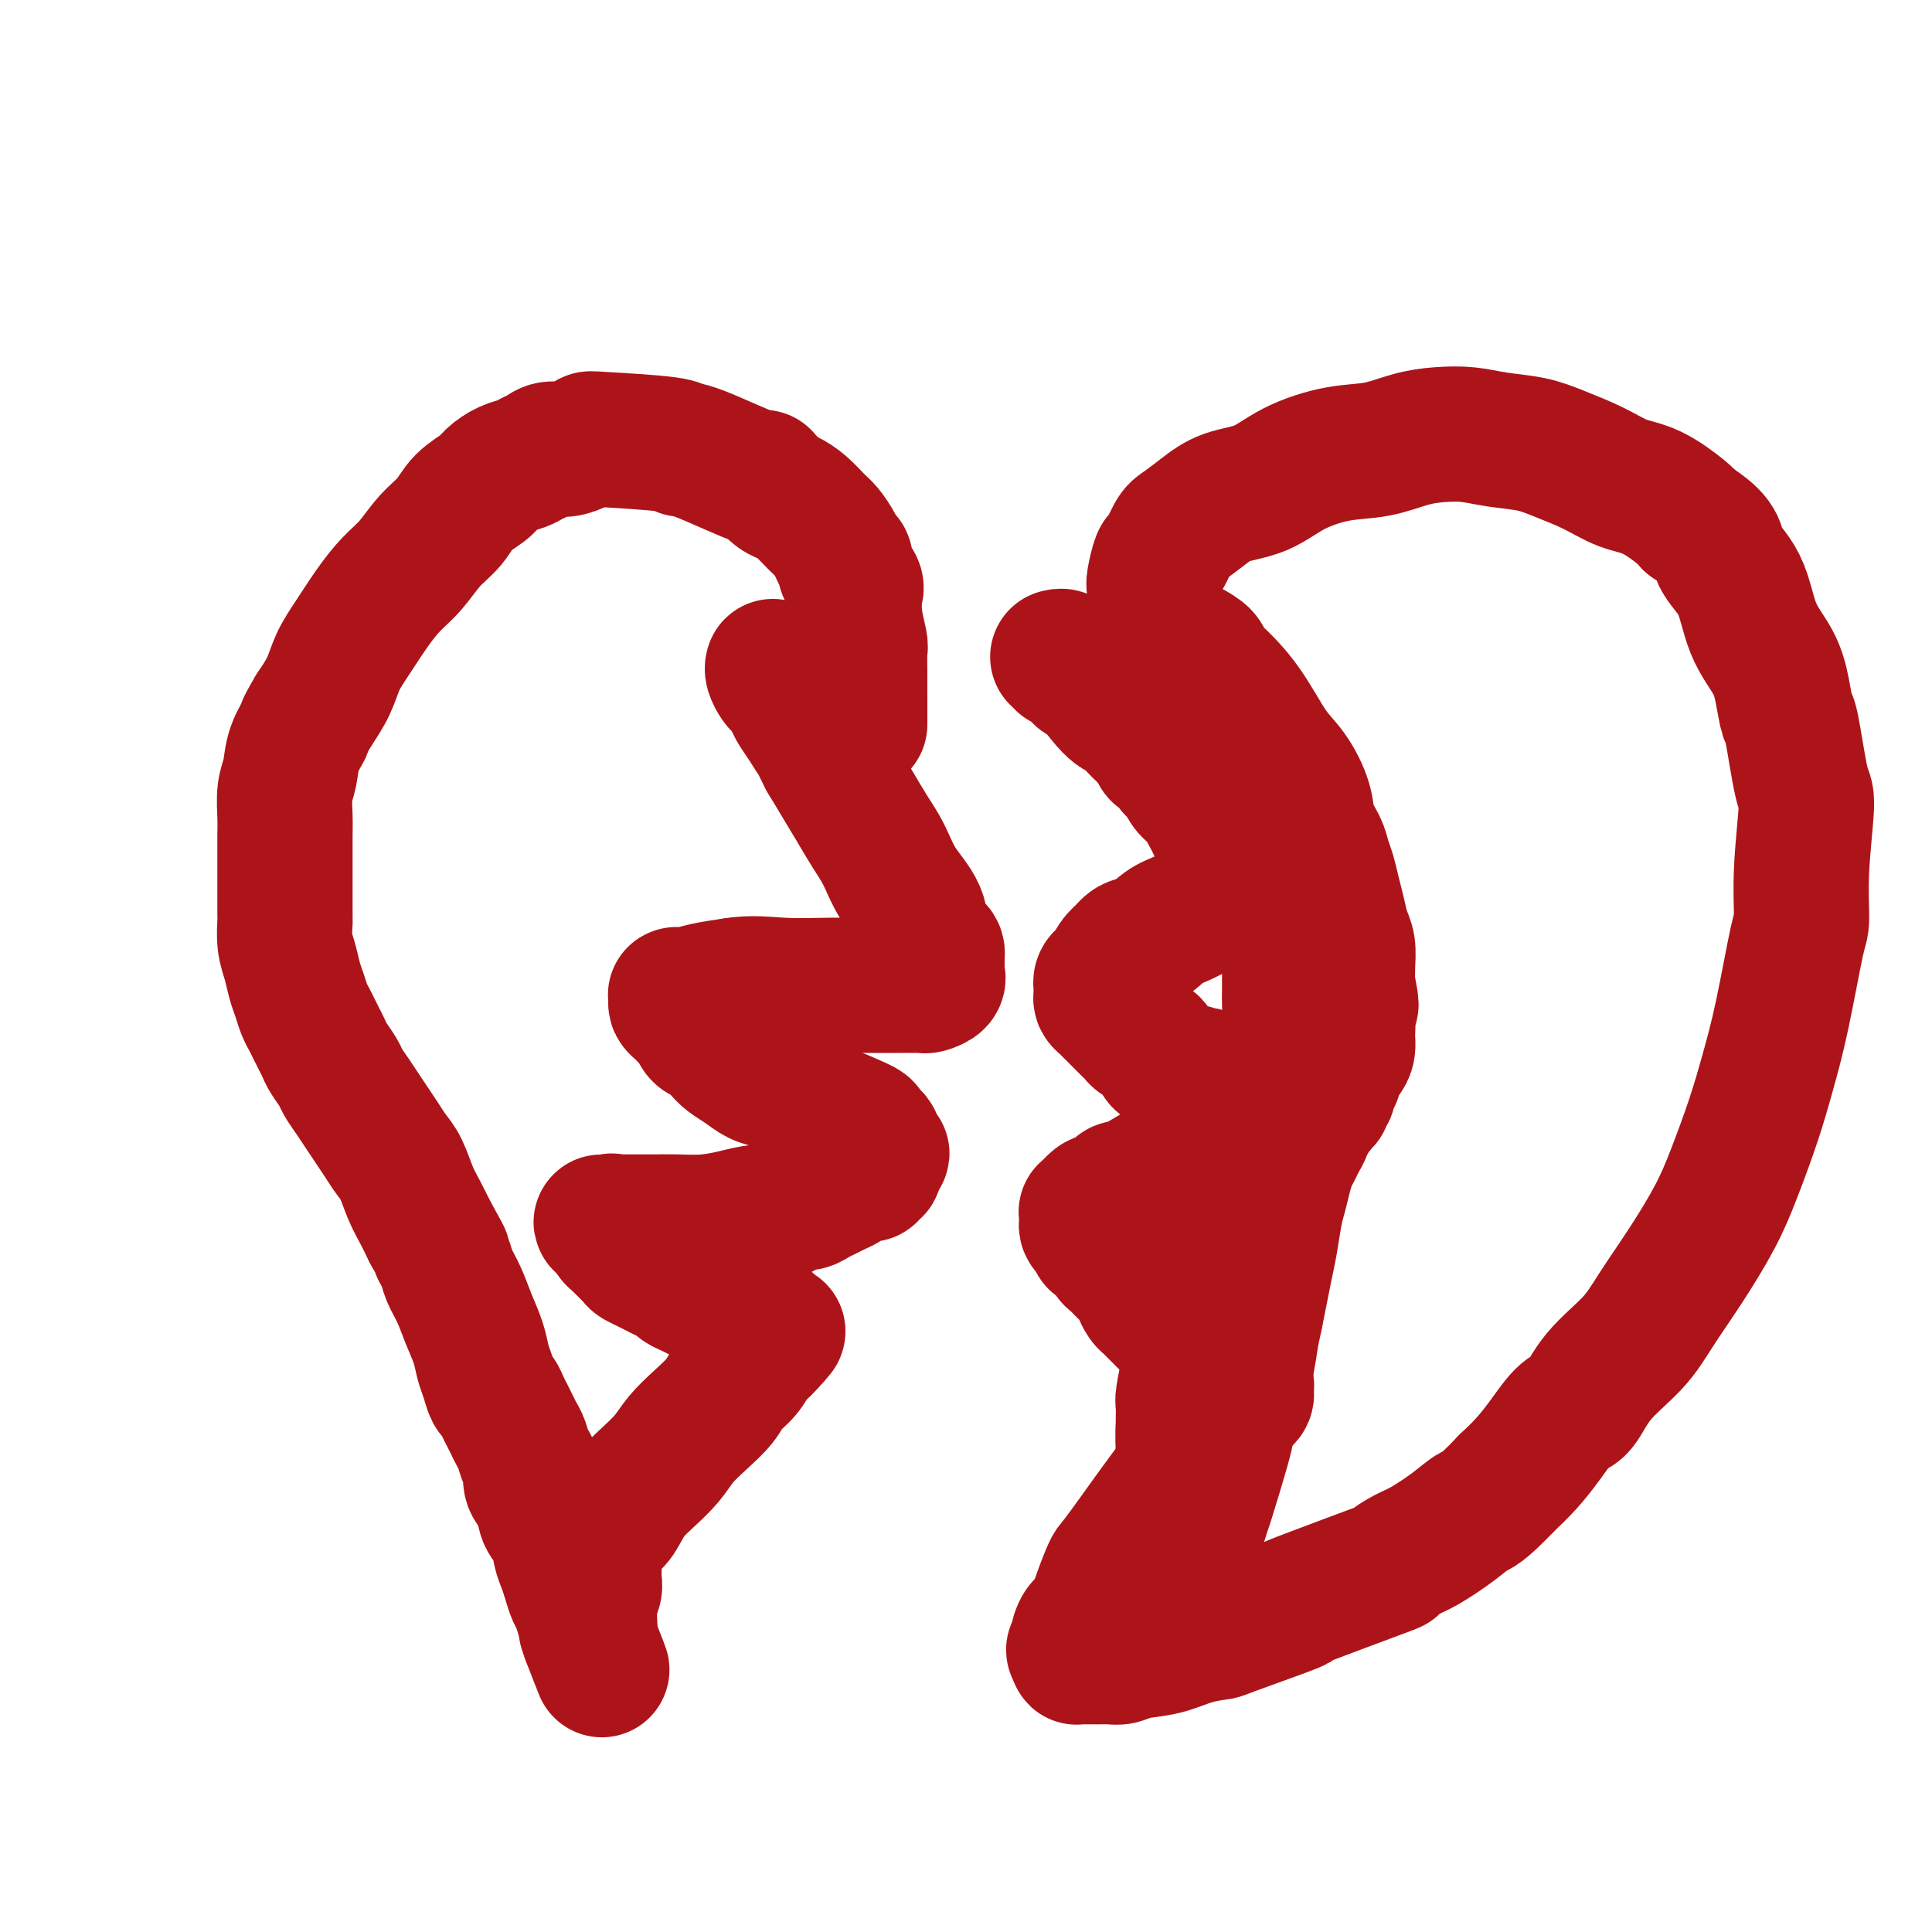 <svg viewBox='0 0 400 400' version='1.1' xmlns='http://www.w3.org/2000/svg' xmlns:xlink='http://www.w3.org/1999/xlink'><g fill='none' stroke='#AD1419' stroke-width='28' stroke-linecap='round' stroke-linejoin='round'><path d='M178,150c0.001,-1.050 0.001,-2.099 0,-3c-0.001,-0.901 -0.004,-1.653 0,-3c0.004,-1.347 0.015,-3.289 0,-5c-0.015,-1.711 -0.054,-3.192 0,-4c0.054,-0.808 0.203,-0.944 0,-2c-0.203,-1.056 -0.757,-3.032 -1,-5c-0.243,-1.968 -0.173,-3.927 0,-5c0.173,-1.073 0.451,-1.259 0,-2c-0.451,-0.741 -1.629,-2.037 -2,-3c-0.371,-0.963 0.067,-1.594 0,-2c-0.067,-0.406 -0.640,-0.588 -1,-1c-0.360,-0.412 -0.509,-1.056 -1,-2c-0.491,-0.944 -1.325,-2.189 -2,-3c-0.675,-0.811 -1.192,-1.190 -2,-2c-0.808,-0.810 -1.907,-2.052 -3,-3c-1.093,-0.948 -2.179,-1.601 -3,-2c-0.821,-0.399 -1.377,-0.542 -2,-1c-0.623,-0.458 -1.311,-1.229 -2,-2'/><path d='M159,100c-2.112,-2.257 0.110,-0.398 -2,-1c-2.110,-0.602 -8.550,-3.665 -12,-5c-3.450,-1.335 -3.910,-0.944 -4,-1c-0.090,-0.056 0.192,-0.561 -3,-1c-3.192,-0.439 -9.856,-0.812 -13,-1c-3.144,-0.188 -2.768,-0.191 -3,0c-0.232,0.191 -1.074,0.576 -2,1c-0.926,0.424 -1.938,0.887 -3,1c-1.062,0.113 -2.174,-0.125 -3,0c-0.826,0.125 -1.366,0.614 -2,1c-0.634,0.386 -1.361,0.669 -2,1c-0.639,0.331 -1.189,0.710 -2,1c-0.811,0.290 -1.882,0.493 -3,1c-1.118,0.507 -2.283,1.320 -3,2c-0.717,0.680 -0.985,1.228 -2,2c-1.015,0.772 -2.778,1.770 -4,3c-1.222,1.230 -1.905,2.694 -3,4c-1.095,1.306 -2.603,2.456 -4,4c-1.397,1.544 -2.682,3.483 -4,5c-1.318,1.517 -2.670,2.614 -4,4c-1.330,1.386 -2.638,3.062 -4,5c-1.362,1.938 -2.777,4.138 -4,6c-1.223,1.862 -2.252,3.386 -3,5c-0.748,1.614 -1.214,3.318 -2,5c-0.786,1.682 -1.893,3.341 -3,5'/><path d='M65,147c-2.819,4.754 -1.866,3.639 -2,4c-0.134,0.361 -1.357,2.197 -2,4c-0.643,1.803 -0.708,3.573 -1,5c-0.292,1.427 -0.810,2.510 -1,4c-0.190,1.490 -0.051,3.387 0,5c0.051,1.613 0.013,2.942 0,4c-0.013,1.058 -0.000,1.847 0,5c0.000,3.153 -0.011,8.672 0,11c0.011,2.328 0.044,1.466 0,2c-0.044,0.534 -0.167,2.464 0,4c0.167,1.536 0.622,2.676 1,4c0.378,1.324 0.679,2.830 1,4c0.321,1.170 0.663,2.004 1,3c0.337,0.996 0.668,2.154 1,3c0.332,0.846 0.665,1.380 1,2c0.335,0.620 0.671,1.325 1,2c0.329,0.675 0.651,1.321 1,2c0.349,0.679 0.727,1.392 1,2c0.273,0.608 0.443,1.110 1,2c0.557,0.890 1.500,2.167 2,3c0.500,0.833 0.557,1.223 1,2c0.443,0.777 1.274,1.941 2,3c0.726,1.059 1.349,2.014 2,3c0.651,0.986 1.329,2.003 2,3c0.671,0.997 1.334,1.974 2,3c0.666,1.026 1.333,2.101 2,3c0.667,0.899 1.333,1.622 2,3c0.667,1.378 1.333,3.409 2,5c0.667,1.591 1.333,2.740 2,4c0.667,1.260 1.333,2.630 2,4'/><path d='M89,255c4.424,7.937 2.483,4.779 2,4c-0.483,-0.779 0.490,0.822 1,2c0.510,1.178 0.556,1.932 1,3c0.444,1.068 1.285,2.448 2,4c0.715,1.552 1.305,3.274 2,5c0.695,1.726 1.496,3.456 2,5c0.504,1.544 0.712,2.903 1,4c0.288,1.097 0.654,1.932 1,3c0.346,1.068 0.670,2.369 1,3c0.330,0.631 0.666,0.592 1,1c0.334,0.408 0.667,1.263 1,2c0.333,0.737 0.666,1.356 1,2c0.334,0.644 0.668,1.312 1,2c0.332,0.688 0.661,1.395 1,2c0.339,0.605 0.686,1.109 1,2c0.314,0.891 0.594,2.171 1,3c0.406,0.829 0.939,1.207 1,2c0.061,0.793 -0.349,2.001 0,3c0.349,0.999 1.455,1.790 2,3c0.545,1.210 0.527,2.841 1,4c0.473,1.159 1.436,1.848 2,3c0.564,1.152 0.729,2.769 1,4c0.271,1.231 0.650,2.078 1,3c0.350,0.922 0.672,1.921 1,3c0.328,1.079 0.662,2.239 1,3c0.338,0.761 0.679,1.124 1,2c0.321,0.876 0.622,2.266 1,3c0.378,0.734 0.832,0.813 1,1c0.168,0.187 0.048,0.482 0,1c-0.048,0.518 -0.024,1.259 0,2'/><path d='M122,339c5.105,13.041 1.368,3.642 0,0c-1.368,-3.642 -0.368,-1.528 0,-1c0.368,0.528 0.102,-0.530 0,-1c-0.102,-0.470 -0.041,-0.353 0,-1c0.041,-0.647 0.064,-2.060 0,-3c-0.064,-0.940 -0.213,-1.408 0,-2c0.213,-0.592 0.789,-1.310 1,-2c0.211,-0.690 0.056,-1.354 0,-2c-0.056,-0.646 -0.012,-1.275 0,-2c0.012,-0.725 -0.009,-1.546 0,-2c0.009,-0.454 0.047,-0.540 0,-1c-0.047,-0.460 -0.178,-1.295 0,-2c0.178,-0.705 0.666,-1.280 1,-2c0.334,-0.720 0.514,-1.584 1,-2c0.486,-0.416 1.278,-0.382 2,-1c0.722,-0.618 1.375,-1.887 2,-3c0.625,-1.113 1.223,-2.072 2,-3c0.777,-0.928 1.735,-1.827 3,-3c1.265,-1.173 2.838,-2.621 4,-4c1.162,-1.379 1.915,-2.690 3,-4c1.085,-1.310 2.503,-2.620 4,-4c1.497,-1.380 3.072,-2.831 4,-4c0.928,-1.169 1.207,-2.056 2,-3c0.793,-0.944 2.098,-1.947 3,-3c0.902,-1.053 1.401,-2.158 2,-3c0.599,-0.842 1.300,-1.421 2,-2'/><path d='M158,279c5.486,-6.211 2.202,-2.238 1,-1c-1.202,1.238 -0.322,-0.261 0,-1c0.322,-0.739 0.084,-0.720 0,-1c-0.084,-0.280 -0.015,-0.860 0,-1c0.015,-0.140 -0.023,0.159 0,0c0.023,-0.159 0.108,-0.777 0,-1c-0.108,-0.223 -0.411,-0.050 -1,0c-0.589,0.050 -1.466,-0.024 -2,0c-0.534,0.024 -0.724,0.147 -1,0c-0.276,-0.147 -0.636,-0.564 -1,-1c-0.364,-0.436 -0.730,-0.890 -1,-1c-0.270,-0.110 -0.442,0.125 -1,0c-0.558,-0.125 -1.500,-0.611 -2,-1c-0.500,-0.389 -0.558,-0.682 -1,-1c-0.442,-0.318 -1.269,-0.663 -2,-1c-0.731,-0.337 -1.365,-0.668 -2,-1c-0.635,-0.332 -1.273,-0.666 -2,-1c-0.727,-0.334 -1.545,-0.667 -2,-1c-0.455,-0.333 -0.546,-0.667 -1,-1c-0.454,-0.333 -1.271,-0.664 -2,-1c-0.729,-0.336 -1.368,-0.675 -2,-1c-0.632,-0.325 -1.255,-0.636 -2,-1c-0.745,-0.364 -1.611,-0.780 -2,-1c-0.389,-0.220 -0.300,-0.245 -1,-1c-0.700,-0.755 -2.188,-2.242 -3,-3c-0.812,-0.758 -0.946,-0.788 -1,-1c-0.054,-0.212 -0.027,-0.606 0,-1'/><path d='M127,255c-4.954,-3.415 -1.337,-1.451 0,-1c1.337,0.451 0.396,-0.611 0,-1c-0.396,-0.389 -0.245,-0.104 0,0c0.245,0.104 0.585,0.028 1,0c0.415,-0.028 0.906,-0.008 1,0c0.094,0.008 -0.210,0.003 1,0c1.210,-0.003 3.933,-0.003 5,0c1.067,0.003 0.480,0.011 1,0c0.520,-0.011 2.149,-0.041 4,0c1.851,0.041 3.924,0.152 6,0c2.076,-0.152 4.156,-0.566 6,-1c1.844,-0.434 3.453,-0.886 5,-1c1.547,-0.114 3.033,0.110 4,0c0.967,-0.110 1.414,-0.554 2,-1c0.586,-0.446 1.311,-0.893 2,-1c0.689,-0.107 1.340,0.126 2,0c0.660,-0.126 1.327,-0.611 2,-1c0.673,-0.389 1.350,-0.682 2,-1c0.650,-0.318 1.273,-0.659 2,-1c0.727,-0.341 1.558,-0.680 2,-1c0.442,-0.320 0.496,-0.621 1,-1c0.504,-0.379 1.459,-0.838 2,-1c0.541,-0.162 0.667,-0.029 1,0c0.333,0.029 0.874,-0.048 1,0c0.126,0.048 -0.162,0.220 0,0c0.162,-0.220 0.775,-0.832 1,-1c0.225,-0.168 0.060,0.109 0,0c-0.060,-0.109 -0.017,-0.602 0,-1c0.017,-0.398 0.009,-0.699 0,-1'/><path d='M181,240c3.093,-1.880 0.826,-1.081 0,-1c-0.826,0.081 -0.212,-0.556 0,-1c0.212,-0.444 0.021,-0.694 0,-1c-0.021,-0.306 0.126,-0.667 0,-1c-0.126,-0.333 -0.527,-0.637 -1,-1c-0.473,-0.363 -1.018,-0.786 -1,-1c0.018,-0.214 0.598,-0.218 -1,-1c-1.598,-0.782 -5.376,-2.341 -7,-3c-1.624,-0.659 -1.095,-0.417 -2,-1c-0.905,-0.583 -3.243,-1.990 -5,-3c-1.757,-1.010 -2.932,-1.621 -4,-2c-1.068,-0.379 -2.029,-0.525 -3,-1c-0.971,-0.475 -1.952,-1.278 -3,-2c-1.048,-0.722 -2.165,-1.363 -3,-2c-0.835,-0.637 -1.390,-1.270 -2,-2c-0.610,-0.730 -1.277,-1.558 -2,-2c-0.723,-0.442 -1.503,-0.500 -2,-1c-0.497,-0.500 -0.711,-1.444 -1,-2c-0.289,-0.556 -0.652,-0.726 -1,-1c-0.348,-0.274 -0.682,-0.652 -1,-1c-0.318,-0.348 -0.621,-0.668 -1,-1c-0.379,-0.332 -0.835,-0.678 -1,-1c-0.165,-0.322 -0.039,-0.621 0,-1c0.039,-0.379 -0.007,-0.836 0,-1c0.007,-0.164 0.068,-0.033 0,0c-0.068,0.033 -0.266,-0.032 0,0c0.266,0.032 0.995,0.163 2,0c1.005,-0.163 2.287,-0.618 4,-1c1.713,-0.382 3.856,-0.691 6,-1'/><path d='M152,204c3.621,-0.619 6.675,-0.166 10,0c3.325,0.166 6.922,0.044 10,0c3.078,-0.044 5.635,-0.011 8,0c2.365,0.011 4.536,0.000 6,0c1.464,-0.000 2.221,0.010 3,0c0.779,-0.010 1.582,-0.040 2,0c0.418,0.040 0.452,0.151 1,0c0.548,-0.151 1.611,-0.565 2,-1c0.389,-0.435 0.104,-0.890 0,-1c-0.104,-0.110 -0.028,0.125 0,0c0.028,-0.125 0.008,-0.611 0,-1c-0.008,-0.389 -0.004,-0.681 0,-1c0.004,-0.319 0.008,-0.664 0,-1c-0.008,-0.336 -0.027,-0.665 0,-1c0.027,-0.335 0.100,-0.678 0,-1c-0.100,-0.322 -0.372,-0.623 -1,-1c-0.628,-0.377 -1.613,-0.830 -2,-2c-0.387,-1.170 -0.175,-3.057 -1,-5c-0.825,-1.943 -2.685,-3.943 -4,-6c-1.315,-2.057 -2.084,-4.170 -3,-6c-0.916,-1.830 -1.977,-3.377 -3,-5c-1.023,-1.623 -2.006,-3.322 -3,-5c-0.994,-1.678 -1.998,-3.337 -3,-5c-1.002,-1.663 -2.001,-3.332 -3,-5'/><path d='M171,157c-3.919,-7.728 -2.216,-4.547 -2,-4c0.216,0.547 -1.055,-1.541 -2,-3c-0.945,-1.459 -1.562,-2.288 -2,-3c-0.438,-0.712 -0.695,-1.308 -1,-2c-0.305,-0.692 -0.656,-1.482 -1,-2c-0.344,-0.518 -0.681,-0.766 -1,-1c-0.319,-0.234 -0.622,-0.454 -1,-1c-0.378,-0.546 -0.833,-1.416 -1,-2c-0.167,-0.584 -0.048,-0.881 0,-1c0.048,-0.119 0.024,-0.059 0,0'/><path d='M239,133c-0.007,-1.998 -0.014,-3.996 0,-6c0.014,-2.004 0.049,-4.015 0,-5c-0.049,-0.985 -0.180,-0.945 0,-2c0.180,-1.055 0.673,-3.205 1,-4c0.327,-0.795 0.489,-0.233 1,-1c0.511,-0.767 1.370,-2.861 2,-4c0.630,-1.139 1.032,-1.323 2,-2c0.968,-0.677 2.504,-1.849 4,-3c1.496,-1.151 2.954,-2.282 5,-3c2.046,-0.718 4.682,-1.022 7,-2c2.318,-0.978 4.320,-2.630 7,-4c2.680,-1.370 6.039,-2.459 9,-3c2.961,-0.541 5.524,-0.534 8,-1c2.476,-0.466 4.864,-1.404 7,-2c2.136,-0.596 4.021,-0.848 6,-1c1.979,-0.152 4.051,-0.204 6,0c1.949,0.204 3.776,0.664 6,1c2.224,0.336 4.844,0.549 7,1c2.156,0.451 3.849,1.139 6,2c2.151,0.861 4.762,1.894 7,3c2.238,1.106 4.105,2.286 6,3c1.895,0.714 3.818,0.961 6,2c2.182,1.039 4.623,2.868 6,4c1.377,1.132 1.688,1.566 2,2'/><path d='M350,108c6.255,3.818 5.392,5.363 6,7c0.608,1.637 2.688,3.368 4,6c1.312,2.632 1.856,6.166 3,9c1.144,2.834 2.887,4.967 4,7c1.113,2.033 1.595,3.967 2,6c0.405,2.033 0.731,4.164 1,5c0.269,0.836 0.479,0.378 1,3c0.521,2.622 1.354,8.323 2,11c0.646,2.677 1.107,2.329 1,5c-0.107,2.671 -0.780,8.360 -1,13c-0.220,4.640 0.014,8.231 0,10c-0.014,1.769 -0.275,1.716 -1,5c-0.725,3.284 -1.914,9.903 -3,15c-1.086,5.097 -2.070,8.670 -3,12c-0.930,3.330 -1.806,6.416 -3,10c-1.194,3.584 -2.707,7.667 -4,11c-1.293,3.333 -2.366,5.915 -4,9c-1.634,3.085 -3.830,6.673 -6,10c-2.170,3.327 -4.313,6.394 -6,9c-1.687,2.606 -2.919,4.751 -5,7c-2.081,2.249 -5.011,4.600 -7,7c-1.989,2.400 -3.039,4.847 -4,6c-0.961,1.153 -1.835,1.010 -3,2c-1.165,0.990 -2.621,3.113 -4,5c-1.379,1.887 -2.680,3.539 -4,5c-1.320,1.461 -2.660,2.730 -4,4'/><path d='M312,307c-5.449,5.722 -6.072,5.527 -7,6c-0.928,0.473 -2.160,1.613 -4,3c-1.840,1.387 -4.288,3.020 -6,4c-1.712,0.980 -2.687,1.306 -4,2c-1.313,0.694 -2.966,1.755 -3,2c-0.034,0.245 1.549,-0.327 -2,1c-3.549,1.327 -12.229,4.551 -16,6c-3.771,1.449 -2.632,1.122 -2,1c0.632,-0.122 0.758,-0.040 -2,1c-2.758,1.040 -8.402,3.038 -11,4c-2.598,0.962 -2.152,0.889 -3,1c-0.848,0.111 -2.990,0.408 -5,1c-2.010,0.592 -3.886,1.479 -6,2c-2.114,0.521 -4.464,0.675 -6,1c-1.536,0.325 -2.257,0.819 -3,1c-0.743,0.181 -1.509,0.049 -2,0c-0.491,-0.049 -0.709,-0.013 -1,0c-0.291,0.013 -0.655,0.004 -1,0c-0.345,-0.004 -0.671,-0.001 -1,0c-0.329,0.001 -0.663,0.001 -1,0c-0.337,-0.001 -0.679,-0.003 -1,0c-0.321,0.003 -0.622,0.011 -1,0c-0.378,-0.011 -0.832,-0.041 -1,0c-0.168,0.041 -0.048,0.155 0,0c0.048,-0.155 0.024,-0.577 0,-1'/><path d='M223,342c-1.383,-0.365 -0.341,-0.777 0,-1c0.341,-0.223 -0.021,-0.257 0,-1c0.021,-0.743 0.423,-2.196 1,-3c0.577,-0.804 1.327,-0.959 2,-2c0.673,-1.041 1.269,-2.969 2,-5c0.731,-2.031 1.598,-4.165 2,-5c0.402,-0.835 0.338,-0.372 3,-4c2.662,-3.628 8.050,-11.346 11,-15c2.950,-3.654 3.462,-3.245 4,-4c0.538,-0.755 1.100,-2.675 2,-4c0.900,-1.325 2.136,-2.057 3,-3c0.864,-0.943 1.356,-2.099 2,-3c0.644,-0.901 1.441,-1.548 2,-2c0.559,-0.452 0.879,-0.709 1,-1c0.121,-0.291 0.044,-0.614 0,-1c-0.044,-0.386 -0.053,-0.834 0,-1c0.053,-0.166 0.169,-0.051 0,0c-0.169,0.051 -0.623,0.039 -1,0c-0.377,-0.039 -0.678,-0.104 -1,0c-0.322,0.104 -0.664,0.379 -1,0c-0.336,-0.379 -0.668,-1.411 -1,-2c-0.332,-0.589 -0.666,-0.736 -1,-1c-0.334,-0.264 -0.667,-0.647 -1,-1c-0.333,-0.353 -0.667,-0.677 -1,-1'/><path d='M251,282c-1.488,-1.162 -1.708,-1.568 -2,-2c-0.292,-0.432 -0.656,-0.890 -1,-1c-0.344,-0.110 -0.667,0.127 -1,0c-0.333,-0.127 -0.675,-0.620 -1,-1c-0.325,-0.380 -0.632,-0.647 -1,-1c-0.368,-0.353 -0.795,-0.791 -1,-1c-0.205,-0.209 -0.187,-0.189 -1,-1c-0.813,-0.811 -2.455,-2.454 -3,-3c-0.545,-0.546 0.009,0.005 0,0c-0.009,-0.005 -0.579,-0.568 -1,-1c-0.421,-0.432 -0.693,-0.734 -1,-1c-0.307,-0.266 -0.649,-0.495 -1,-1c-0.351,-0.505 -0.710,-1.286 -1,-2c-0.290,-0.714 -0.510,-1.361 -1,-2c-0.490,-0.639 -1.249,-1.270 -2,-2c-0.751,-0.730 -1.493,-1.557 -2,-2c-0.507,-0.443 -0.780,-0.500 -1,-1c-0.220,-0.500 -0.388,-1.443 -1,-2c-0.612,-0.557 -1.666,-0.727 -2,-1c-0.334,-0.273 0.054,-0.650 0,-1c-0.054,-0.350 -0.550,-0.672 -1,-1c-0.450,-0.328 -0.854,-0.663 -1,-1c-0.146,-0.337 -0.035,-0.678 0,-1c0.035,-0.322 -0.005,-0.625 0,-1c0.005,-0.375 0.057,-0.821 0,-1c-0.057,-0.179 -0.221,-0.089 0,0c0.221,0.089 0.829,0.178 1,0c0.171,-0.178 -0.094,-0.622 0,-1c0.094,-0.378 0.547,-0.689 1,-1'/><path d='M227,249c0.506,-0.725 0.771,-0.037 1,0c0.229,0.037 0.423,-0.579 1,-1c0.577,-0.421 1.535,-0.649 2,-1c0.465,-0.351 0.435,-0.824 1,-1c0.565,-0.176 1.726,-0.054 2,0c0.274,0.054 -0.339,0.039 3,-2c3.339,-2.039 10.631,-6.101 14,-8c3.369,-1.899 2.815,-1.636 3,-2c0.185,-0.364 1.107,-1.354 2,-2c0.893,-0.646 1.756,-0.948 2,-1c0.244,-0.052 -0.131,0.145 0,0c0.131,-0.145 0.767,-0.631 1,-1c0.233,-0.369 0.063,-0.621 0,-1c-0.063,-0.379 -0.020,-0.887 0,-1c0.020,-0.113 0.016,0.167 0,0c-0.016,-0.167 -0.046,-0.781 0,-1c0.046,-0.219 0.167,-0.044 0,0c-0.167,0.044 -0.621,-0.044 -1,0c-0.379,0.044 -0.682,0.219 -1,0c-0.318,-0.219 -0.652,-0.832 -1,-1c-0.348,-0.168 -0.712,0.110 -1,0c-0.288,-0.110 -0.501,-0.606 -1,-1c-0.499,-0.394 -1.286,-0.684 -2,-1c-0.714,-0.316 -1.357,-0.658 -2,-1'/><path d='M250,223c-1.523,-1.019 -0.832,-0.066 -1,0c-0.168,0.066 -1.197,-0.755 -2,-1c-0.803,-0.245 -1.381,0.085 -2,0c-0.619,-0.085 -1.278,-0.586 -2,-1c-0.722,-0.414 -1.507,-0.741 -2,-1c-0.493,-0.259 -0.695,-0.451 -1,-1c-0.305,-0.549 -0.712,-1.457 -1,-2c-0.288,-0.543 -0.458,-0.723 -1,-1c-0.542,-0.277 -1.455,-0.652 -2,-1c-0.545,-0.348 -0.724,-0.671 -1,-1c-0.276,-0.329 -0.651,-0.666 -1,-1c-0.349,-0.334 -0.671,-0.667 -1,-1c-0.329,-0.333 -0.666,-0.667 -1,-1c-0.334,-0.333 -0.664,-0.667 -1,-1c-0.336,-0.333 -0.679,-0.666 -1,-1c-0.321,-0.334 -0.622,-0.668 -1,-1c-0.378,-0.332 -0.833,-0.663 -1,-1c-0.167,-0.337 -0.046,-0.682 0,-1c0.046,-0.318 0.015,-0.610 0,-1c-0.015,-0.390 -0.015,-0.877 0,-1c0.015,-0.123 0.045,0.119 0,0c-0.045,-0.119 -0.164,-0.598 0,-1c0.164,-0.402 0.611,-0.726 1,-1c0.389,-0.274 0.720,-0.497 1,-1c0.280,-0.503 0.509,-1.287 1,-2c0.491,-0.713 1.246,-1.357 2,-2'/><path d='M233,197c1.333,-1.997 2.664,-1.490 4,-2c1.336,-0.510 2.676,-2.035 4,-3c1.324,-0.965 2.631,-1.368 4,-2c1.369,-0.632 2.800,-1.491 4,-2c1.200,-0.509 2.168,-0.666 3,-1c0.832,-0.334 1.529,-0.845 2,-1c0.471,-0.155 0.715,0.045 1,0c0.285,-0.045 0.612,-0.337 1,-1c0.388,-0.663 0.836,-1.698 1,-2c0.164,-0.302 0.044,0.130 0,0c-0.044,-0.130 -0.012,-0.822 0,-1c0.012,-0.178 0.003,0.160 0,0c-0.003,-0.160 -0.000,-0.816 0,-1c0.000,-0.184 -0.002,0.105 0,0c0.002,-0.105 0.009,-0.603 0,-1c-0.009,-0.397 -0.033,-0.692 0,-1c0.033,-0.308 0.122,-0.627 0,-1c-0.122,-0.373 -0.455,-0.800 -1,-1c-0.545,-0.200 -1.301,-0.175 -2,-1c-0.699,-0.825 -1.339,-2.501 -2,-4c-0.661,-1.499 -1.343,-2.822 -2,-4c-0.657,-1.178 -1.290,-2.213 -2,-3c-0.710,-0.787 -1.499,-1.327 -2,-2c-0.501,-0.673 -0.715,-1.478 -1,-2c-0.285,-0.522 -0.643,-0.761 -1,-1'/><path d='M244,160c-2.208,-3.673 -1.227,-1.357 -1,-1c0.227,0.357 -0.299,-1.246 -1,-2c-0.701,-0.754 -1.578,-0.659 -2,-1c-0.422,-0.341 -0.390,-1.119 -1,-2c-0.610,-0.881 -1.861,-1.863 -3,-3c-1.139,-1.137 -2.164,-2.427 -3,-3c-0.836,-0.573 -1.481,-0.429 -3,-2c-1.519,-1.571 -3.912,-4.856 -5,-6c-1.088,-1.144 -0.870,-0.148 -1,0c-0.130,0.148 -0.608,-0.553 -1,-1c-0.392,-0.447 -0.697,-0.642 -1,-1c-0.303,-0.358 -0.603,-0.881 -1,-1c-0.397,-0.119 -0.890,0.164 -1,0c-0.110,-0.164 0.163,-0.775 0,-1c-0.163,-0.225 -0.761,-0.064 -1,0c-0.239,0.064 -0.120,0.032 0,0'/><path d='M246,134c1.214,0.676 2.428,1.353 3,2c0.572,0.647 0.501,1.266 1,2c0.499,0.734 1.566,1.585 3,3c1.434,1.415 3.234,3.396 5,6c1.766,2.604 3.499,5.831 5,8c1.501,2.169 2.769,3.280 4,5c1.231,1.720 2.424,4.048 3,6c0.576,1.952 0.536,3.526 1,5c0.464,1.474 1.434,2.848 2,4c0.566,1.152 0.729,2.083 1,3c0.271,0.917 0.651,1.819 1,3c0.349,1.181 0.668,2.640 1,4c0.332,1.360 0.677,2.621 1,4c0.323,1.379 0.623,2.875 1,4c0.377,1.125 0.832,1.880 1,3c0.168,1.120 0.048,2.606 0,4c-0.048,1.394 -0.024,2.697 0,4'/><path d='M279,204c1.392,6.439 0.374,3.535 0,3c-0.374,-0.535 -0.102,1.297 0,3c0.102,1.703 0.034,3.276 0,4c-0.034,0.724 -0.034,0.601 0,1c0.034,0.399 0.101,1.322 0,2c-0.101,0.678 -0.371,1.112 -1,2c-0.629,0.888 -1.617,2.231 -2,3c-0.383,0.769 -0.159,0.965 0,1c0.159,0.035 0.254,-0.092 0,0c-0.254,0.092 -0.857,0.402 -1,1c-0.143,0.598 0.173,1.484 0,2c-0.173,0.516 -0.834,0.663 -1,1c-0.166,0.337 0.162,0.864 0,1c-0.162,0.136 -0.813,-0.118 -1,0c-0.187,0.118 0.089,0.609 0,1c-0.089,0.391 -0.545,0.681 -1,1c-0.455,0.319 -0.910,0.666 -1,1c-0.090,0.334 0.183,0.656 0,1c-0.183,0.344 -0.823,0.710 -1,1c-0.177,0.290 0.107,0.502 0,1c-0.107,0.498 -0.606,1.280 -1,2c-0.394,0.720 -0.683,1.376 -1,2c-0.317,0.624 -0.662,1.215 -1,2c-0.338,0.785 -0.668,1.762 -1,3c-0.332,1.238 -0.666,2.735 -1,4c-0.334,1.265 -0.667,2.298 -1,4c-0.333,1.702 -0.667,4.075 -1,6c-0.333,1.925 -0.667,3.403 -1,5c-0.333,1.597 -0.667,3.313 -1,5c-0.333,1.687 -0.667,3.343 -1,5'/><path d='M260,272c-1.107,5.319 -0.874,4.116 -1,5c-0.126,0.884 -0.612,3.854 -1,6c-0.388,2.146 -0.679,3.466 -1,4c-0.321,0.534 -0.671,0.280 -1,1c-0.329,0.720 -0.637,2.415 -1,4c-0.363,1.585 -0.779,3.061 -1,4c-0.221,0.939 -0.245,1.339 -1,4c-0.755,2.661 -2.241,7.581 -3,10c-0.759,2.419 -0.791,2.336 -1,3c-0.209,0.664 -0.596,2.076 -1,3c-0.404,0.924 -0.826,1.361 -1,2c-0.174,0.639 -0.099,1.481 0,2c0.099,0.519 0.222,0.714 0,1c-0.222,0.286 -0.791,0.662 -1,1c-0.209,0.338 -0.060,0.638 0,1c0.060,0.362 0.030,0.785 0,1c-0.030,0.215 -0.061,0.220 0,0c0.061,-0.220 0.212,-0.667 0,-1c-0.212,-0.333 -0.789,-0.553 -1,-1c-0.211,-0.447 -0.057,-1.121 0,-2c0.057,-0.879 0.015,-1.962 0,-3c-0.015,-1.038 -0.004,-2.031 0,-3c0.004,-0.969 0.001,-1.915 0,-3c-0.001,-1.085 -0.000,-2.310 0,-4c0.000,-1.690 0.000,-3.845 0,-6'/><path d='M245,301c-0.154,-4.747 -0.038,-5.615 0,-6c0.038,-0.385 -0.002,-0.288 0,-1c0.002,-0.712 0.045,-2.234 0,-3c-0.045,-0.766 -0.180,-0.777 0,-2c0.180,-1.223 0.675,-3.659 1,-5c0.325,-1.341 0.482,-1.587 1,-5c0.518,-3.413 1.399,-9.993 2,-13c0.601,-3.007 0.923,-2.440 1,-3c0.077,-0.560 -0.092,-2.248 0,-4c0.092,-1.752 0.445,-3.567 1,-5c0.555,-1.433 1.314,-2.485 2,-4c0.686,-1.515 1.300,-3.495 2,-5c0.700,-1.505 1.486,-2.535 2,-4c0.514,-1.465 0.757,-3.366 1,-5c0.243,-1.634 0.484,-3.001 1,-4c0.516,-0.999 1.305,-1.631 2,-3c0.695,-1.369 1.297,-3.477 2,-5c0.703,-1.523 1.509,-2.462 2,-4c0.491,-1.538 0.667,-3.674 1,-5c0.333,-1.326 0.821,-1.841 1,-3c0.179,-1.159 0.048,-2.960 0,-4c-0.048,-1.040 -0.013,-1.318 0,-3c0.013,-1.682 0.004,-4.766 0,-6c-0.004,-1.234 -0.002,-0.617 0,0'/></g>
</svg>